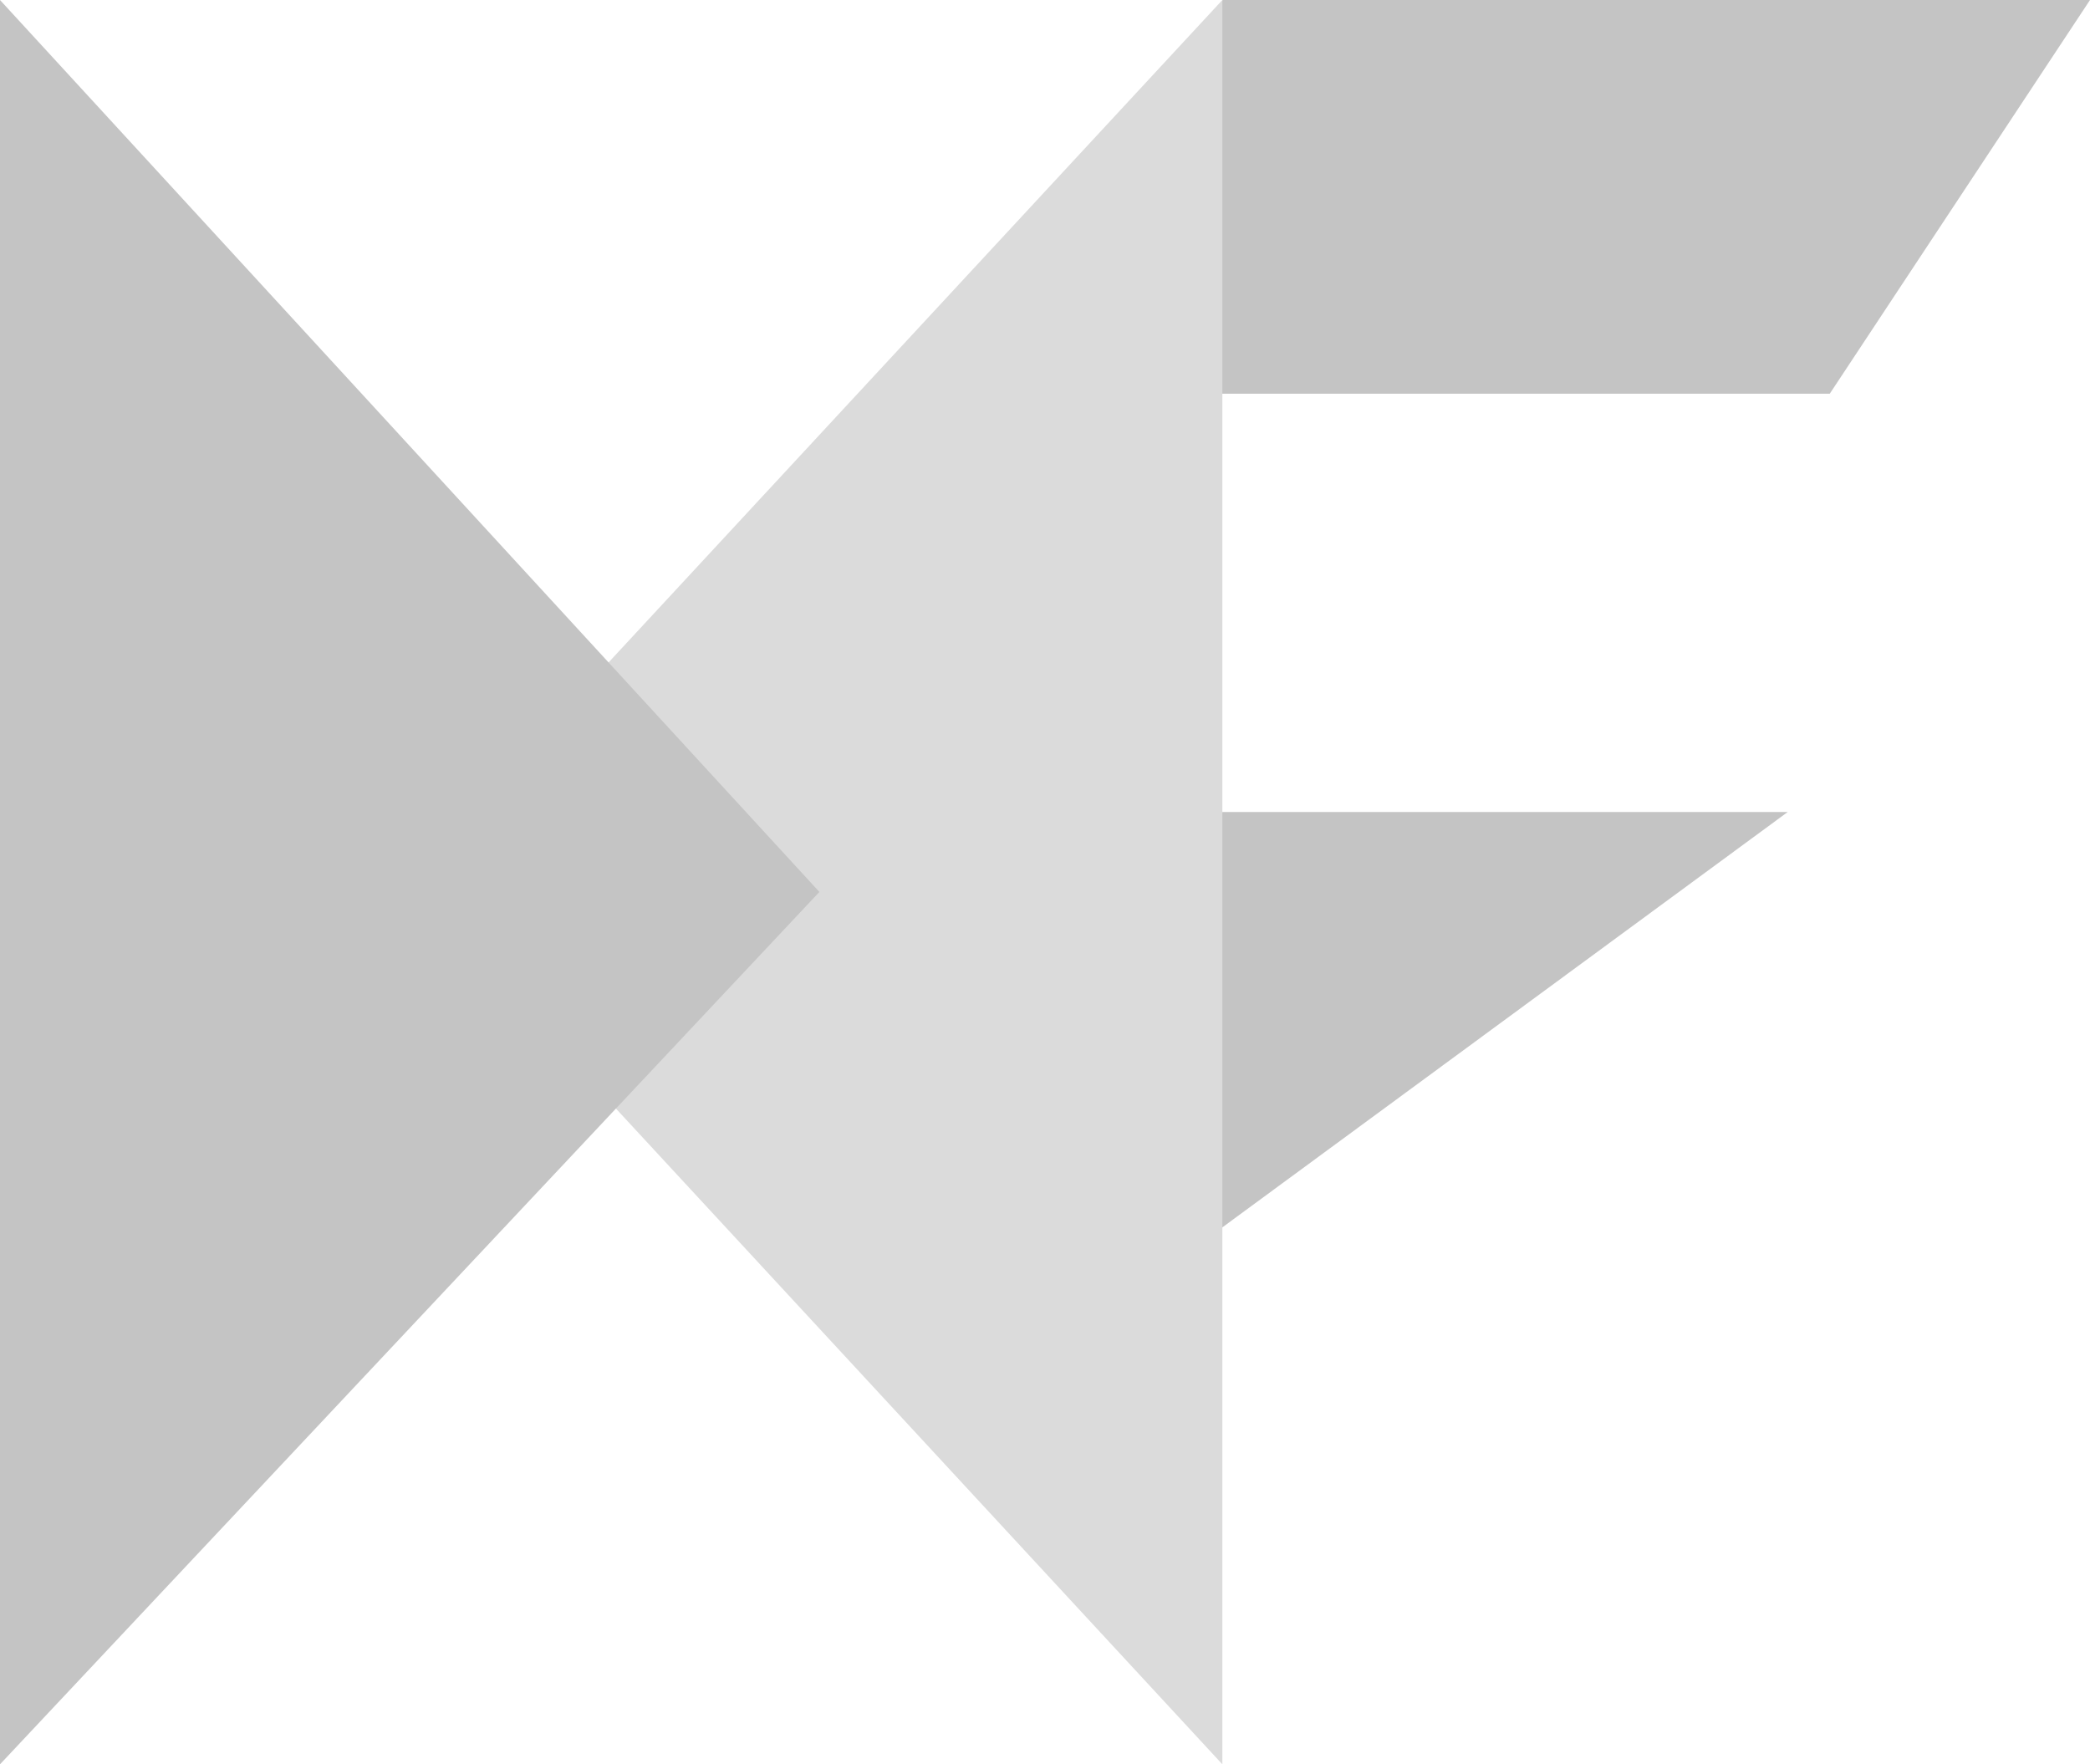 <svg width="77" height="65" viewBox="0 0 77 65" fill="none" xmlns="http://www.w3.org/2000/svg">
<g clip-path="url(#clip0_4254_3058)">
<path d="M45.035 0L43.58 14.504H67.413L77 0H45.035Z" fill="#C4C4C4"/>
<path d="M43.58 46.286L65.865 29.914H44.488L43.58 46.286Z" fill="#C4C4C4"/>
<path d="M45.035 0V65L19.293 37.166L22.421 24.405L45.035 0Z" fill="#DBDBDB"/>
<path d="M0 0L30.188 32.86L0 65V0Z" fill="#C4C4C4"/>
</g>
<defs>
<clipPath id="clip0_4254_3058">
<rect width="77" height="65" fill="white"/>
</clipPath>
</defs>
</svg>
